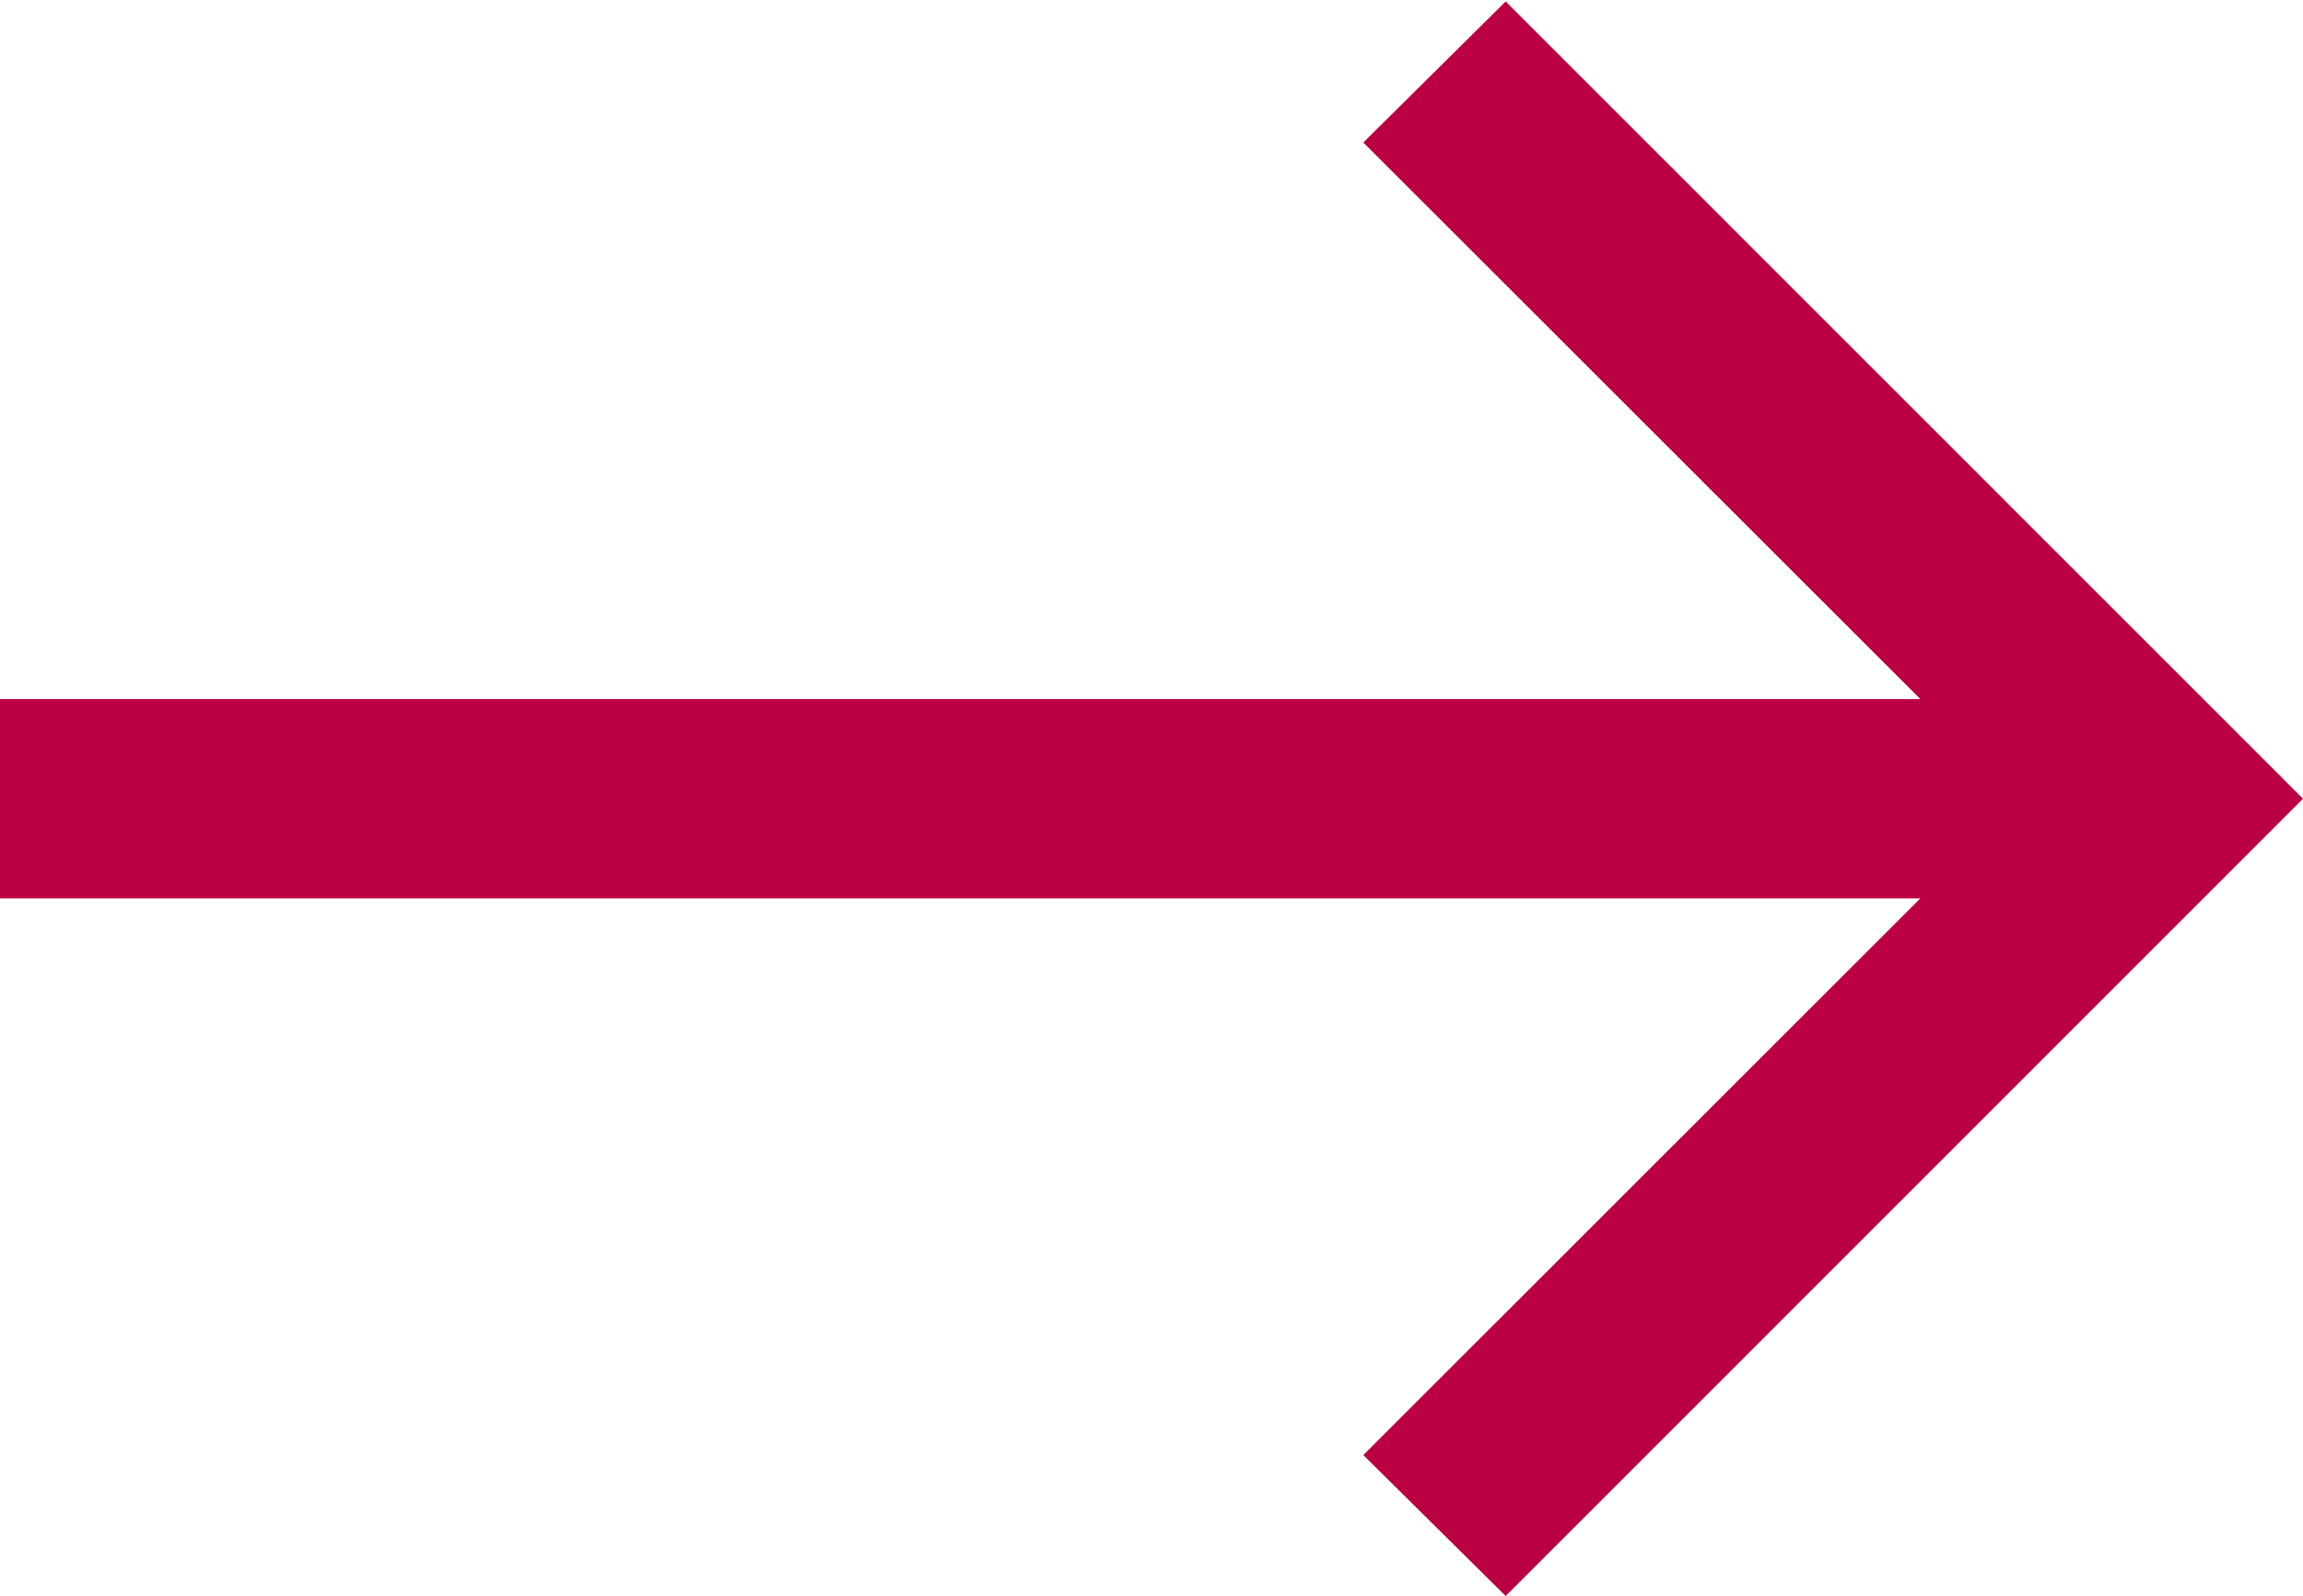 <svg xmlns="http://www.w3.org/2000/svg" width="12.94" height="8.969" viewBox="0 0 12.94 8.969">
  <defs>
    <style>
      .cls-1 {
        fill: #ba0042;
        fill-rule: evenodd;
      }
    </style>
  </defs>
  <path id="Shape_1036_1_copy_6" data-name="Shape 1036 1 copy 6" class="cls-1" d="M3105.03,921.111h10.79l-3.13,3.129,0.8,0.792,4.48-4.481-4.48-4.481-0.8.793,3.13,3.128h-10.79v1.12Z" transform="translate(-3105.03 -916.062)"/>
</svg>
